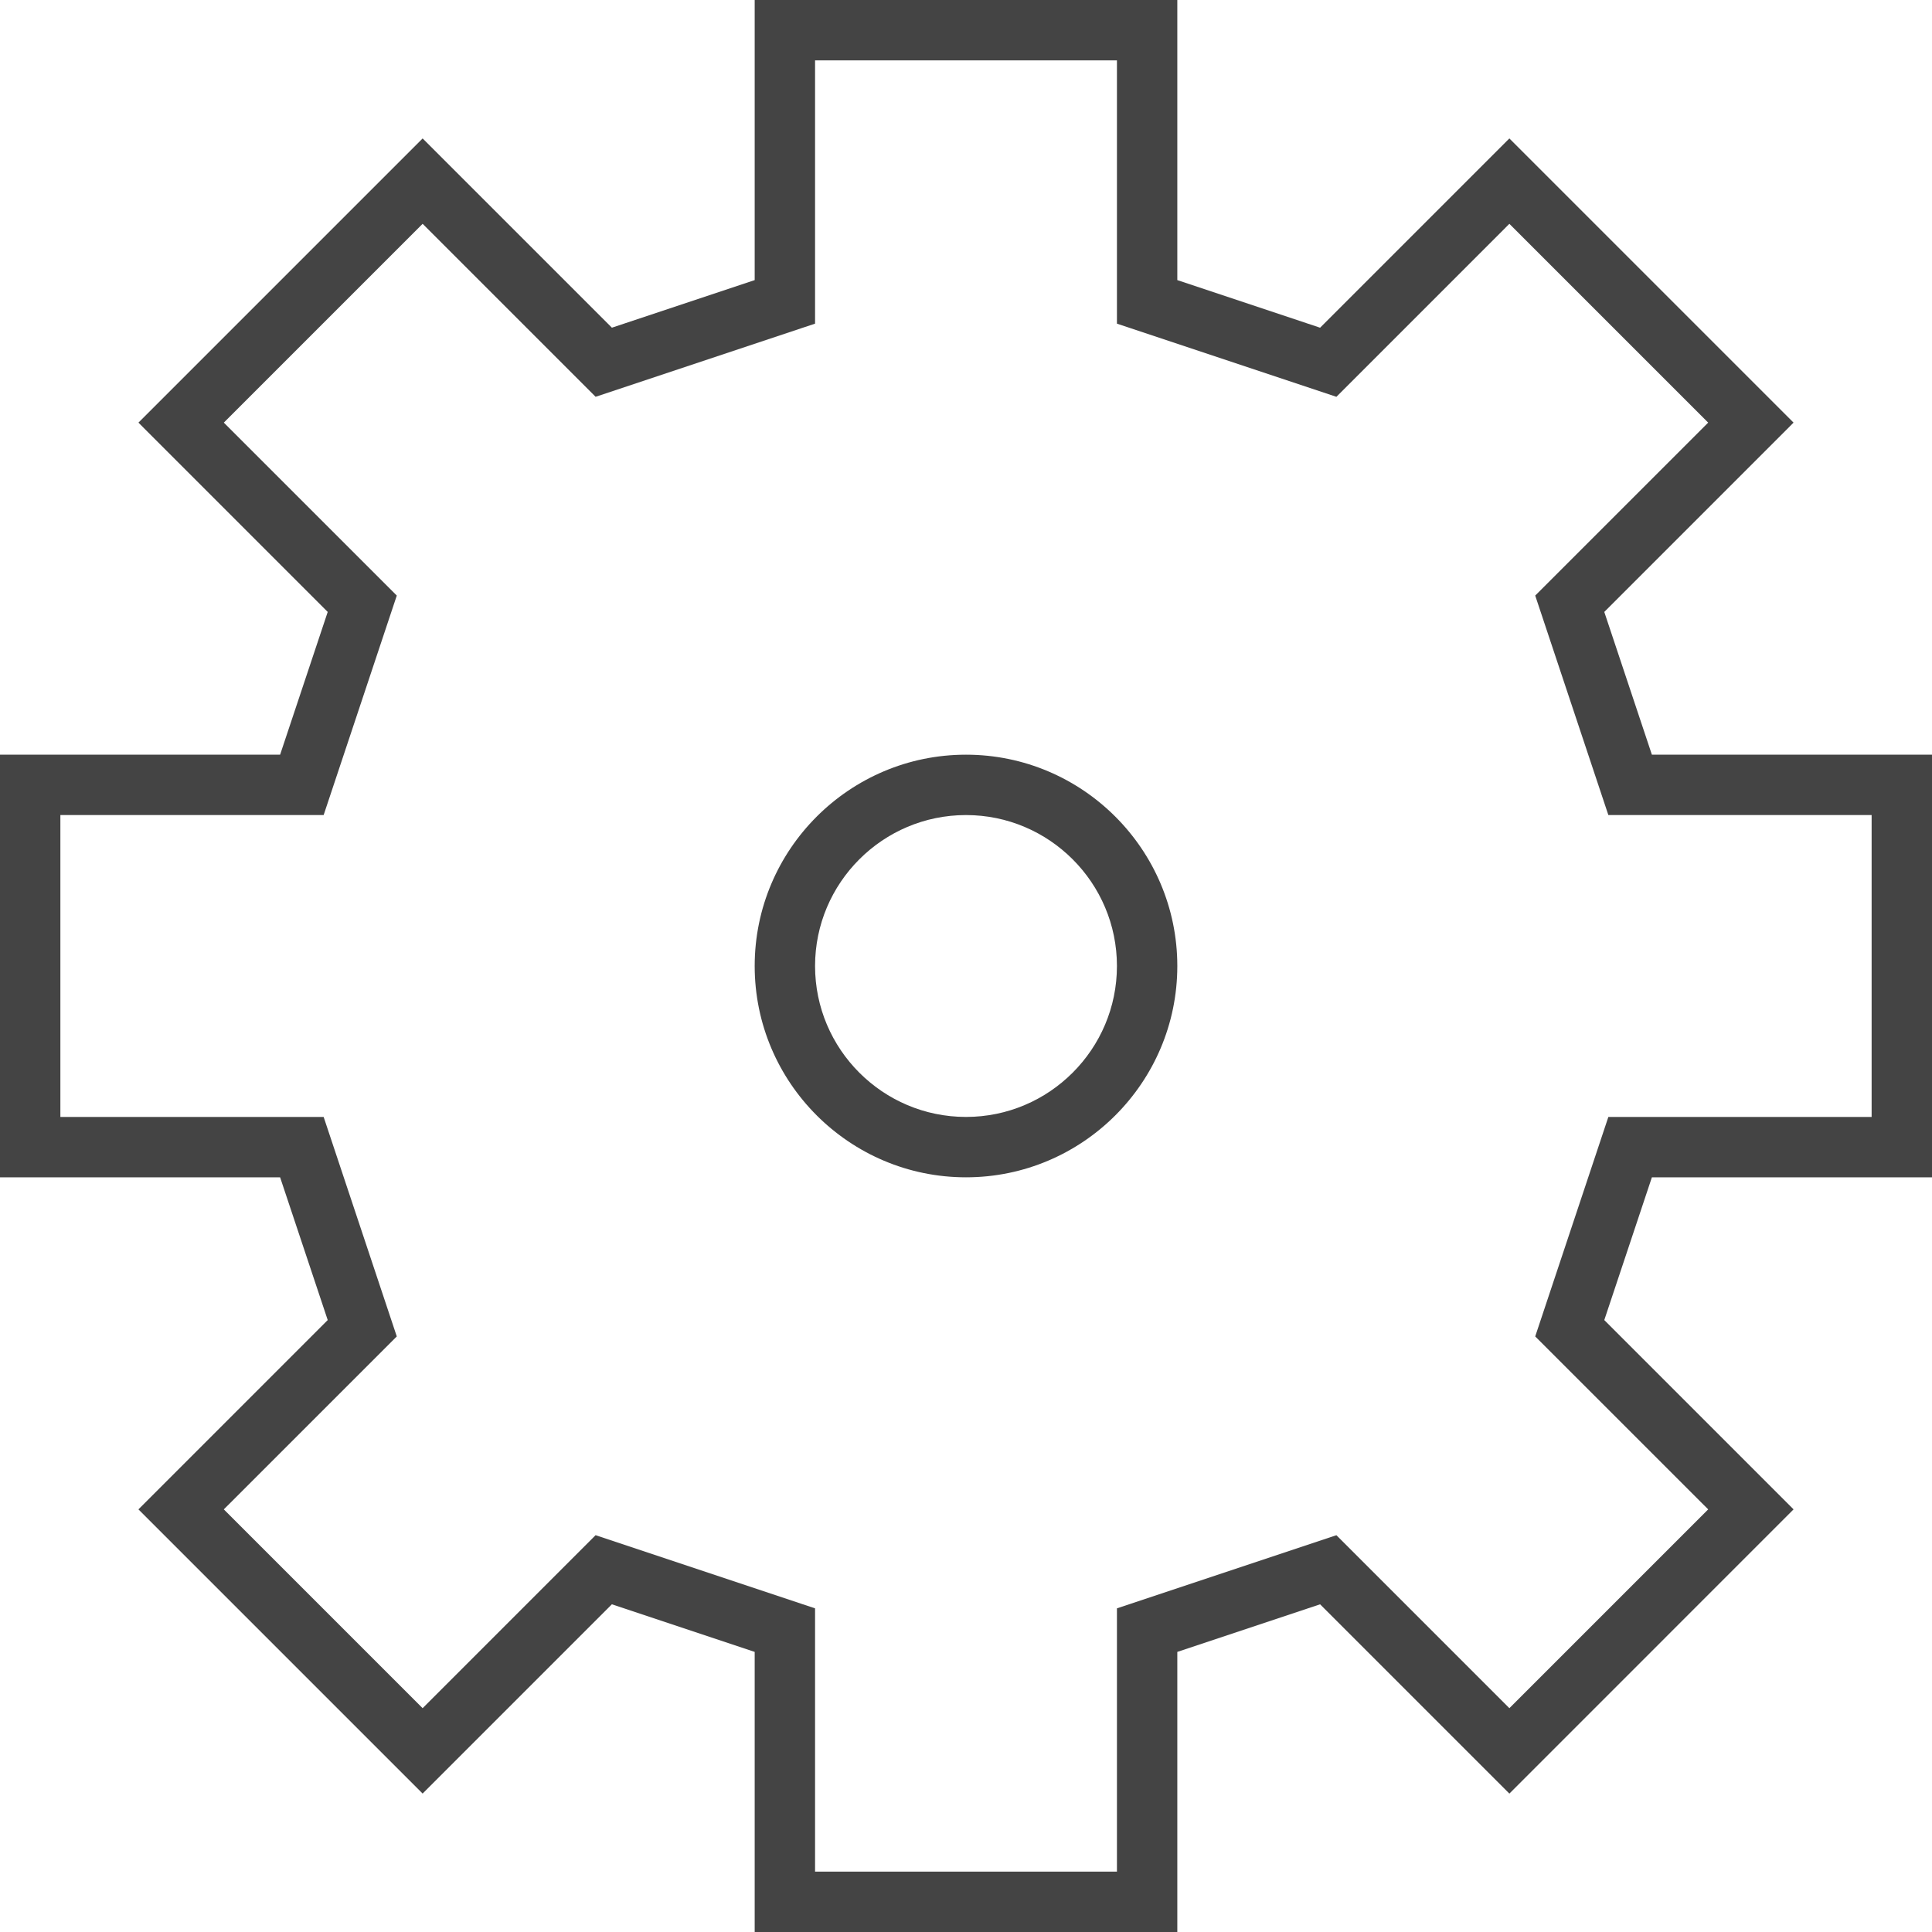 <?xml version="1.0" encoding="utf-8"?>
<!-- Generated by IcoMoon.io -->
<!DOCTYPE svg PUBLIC "-//W3C//DTD SVG 1.1//EN" "http://www.w3.org/Graphics/SVG/1.1/DTD/svg11.dtd">
<svg version="1.1" xmlns="http://www.w3.org/2000/svg" xmlns:xlink="http://www.w3.org/1999/xlink" width="64" height="64" viewBox="0 0 64 64">
<path d="M53.144 20.271l6.27-6.271-9.414-9.414-6.27 6.27-4.73-1.577v-9.279h-14v9.279l-4.73 1.576-6.27-6.269-9.414 9.414 6.27 6.271-1.577 4.729h-9.279v14h9.279l1.577 4.729-6.27 6.271 9.414 9.414 6.27-6.27 4.73 1.577v9.279h14v-9.279l4.73-1.576 6.27 6.27 9.414-9.415-6.27-6.271 1.577-4.729h9.279v-14h-9.279l-1.577-4.729zM62 37h-8.721l-2.423 7.271 5.73 5.729-6.586 6.586-5.73-5.73-7.27 2.423v8.721h-10v-8.721l-7.27-2.424-5.73 5.731-6.586-6.586 5.73-5.729-2.423-7.271h-8.721v-10h8.721l2.423-7.271-5.73-5.729 6.586-6.586 5.73 5.73 7.27-2.423v-8.721h10v8.721l7.27 2.424 5.73-5.731 6.586 6.586-5.73 5.729 2.423 7.271h8.721v10z" fill="#444444"></path>
<path d="M32 25c-3.86 0-7 3.141-7 7s3.14 7 7 7 7-3.141 7-7-3.14-7-7-7zM32 37c-2.757 0-5-2.243-5-5s2.243-5 5-5 5 2.243 5 5-2.243 5-5 5z" fill="#444444"></path>
</svg>
